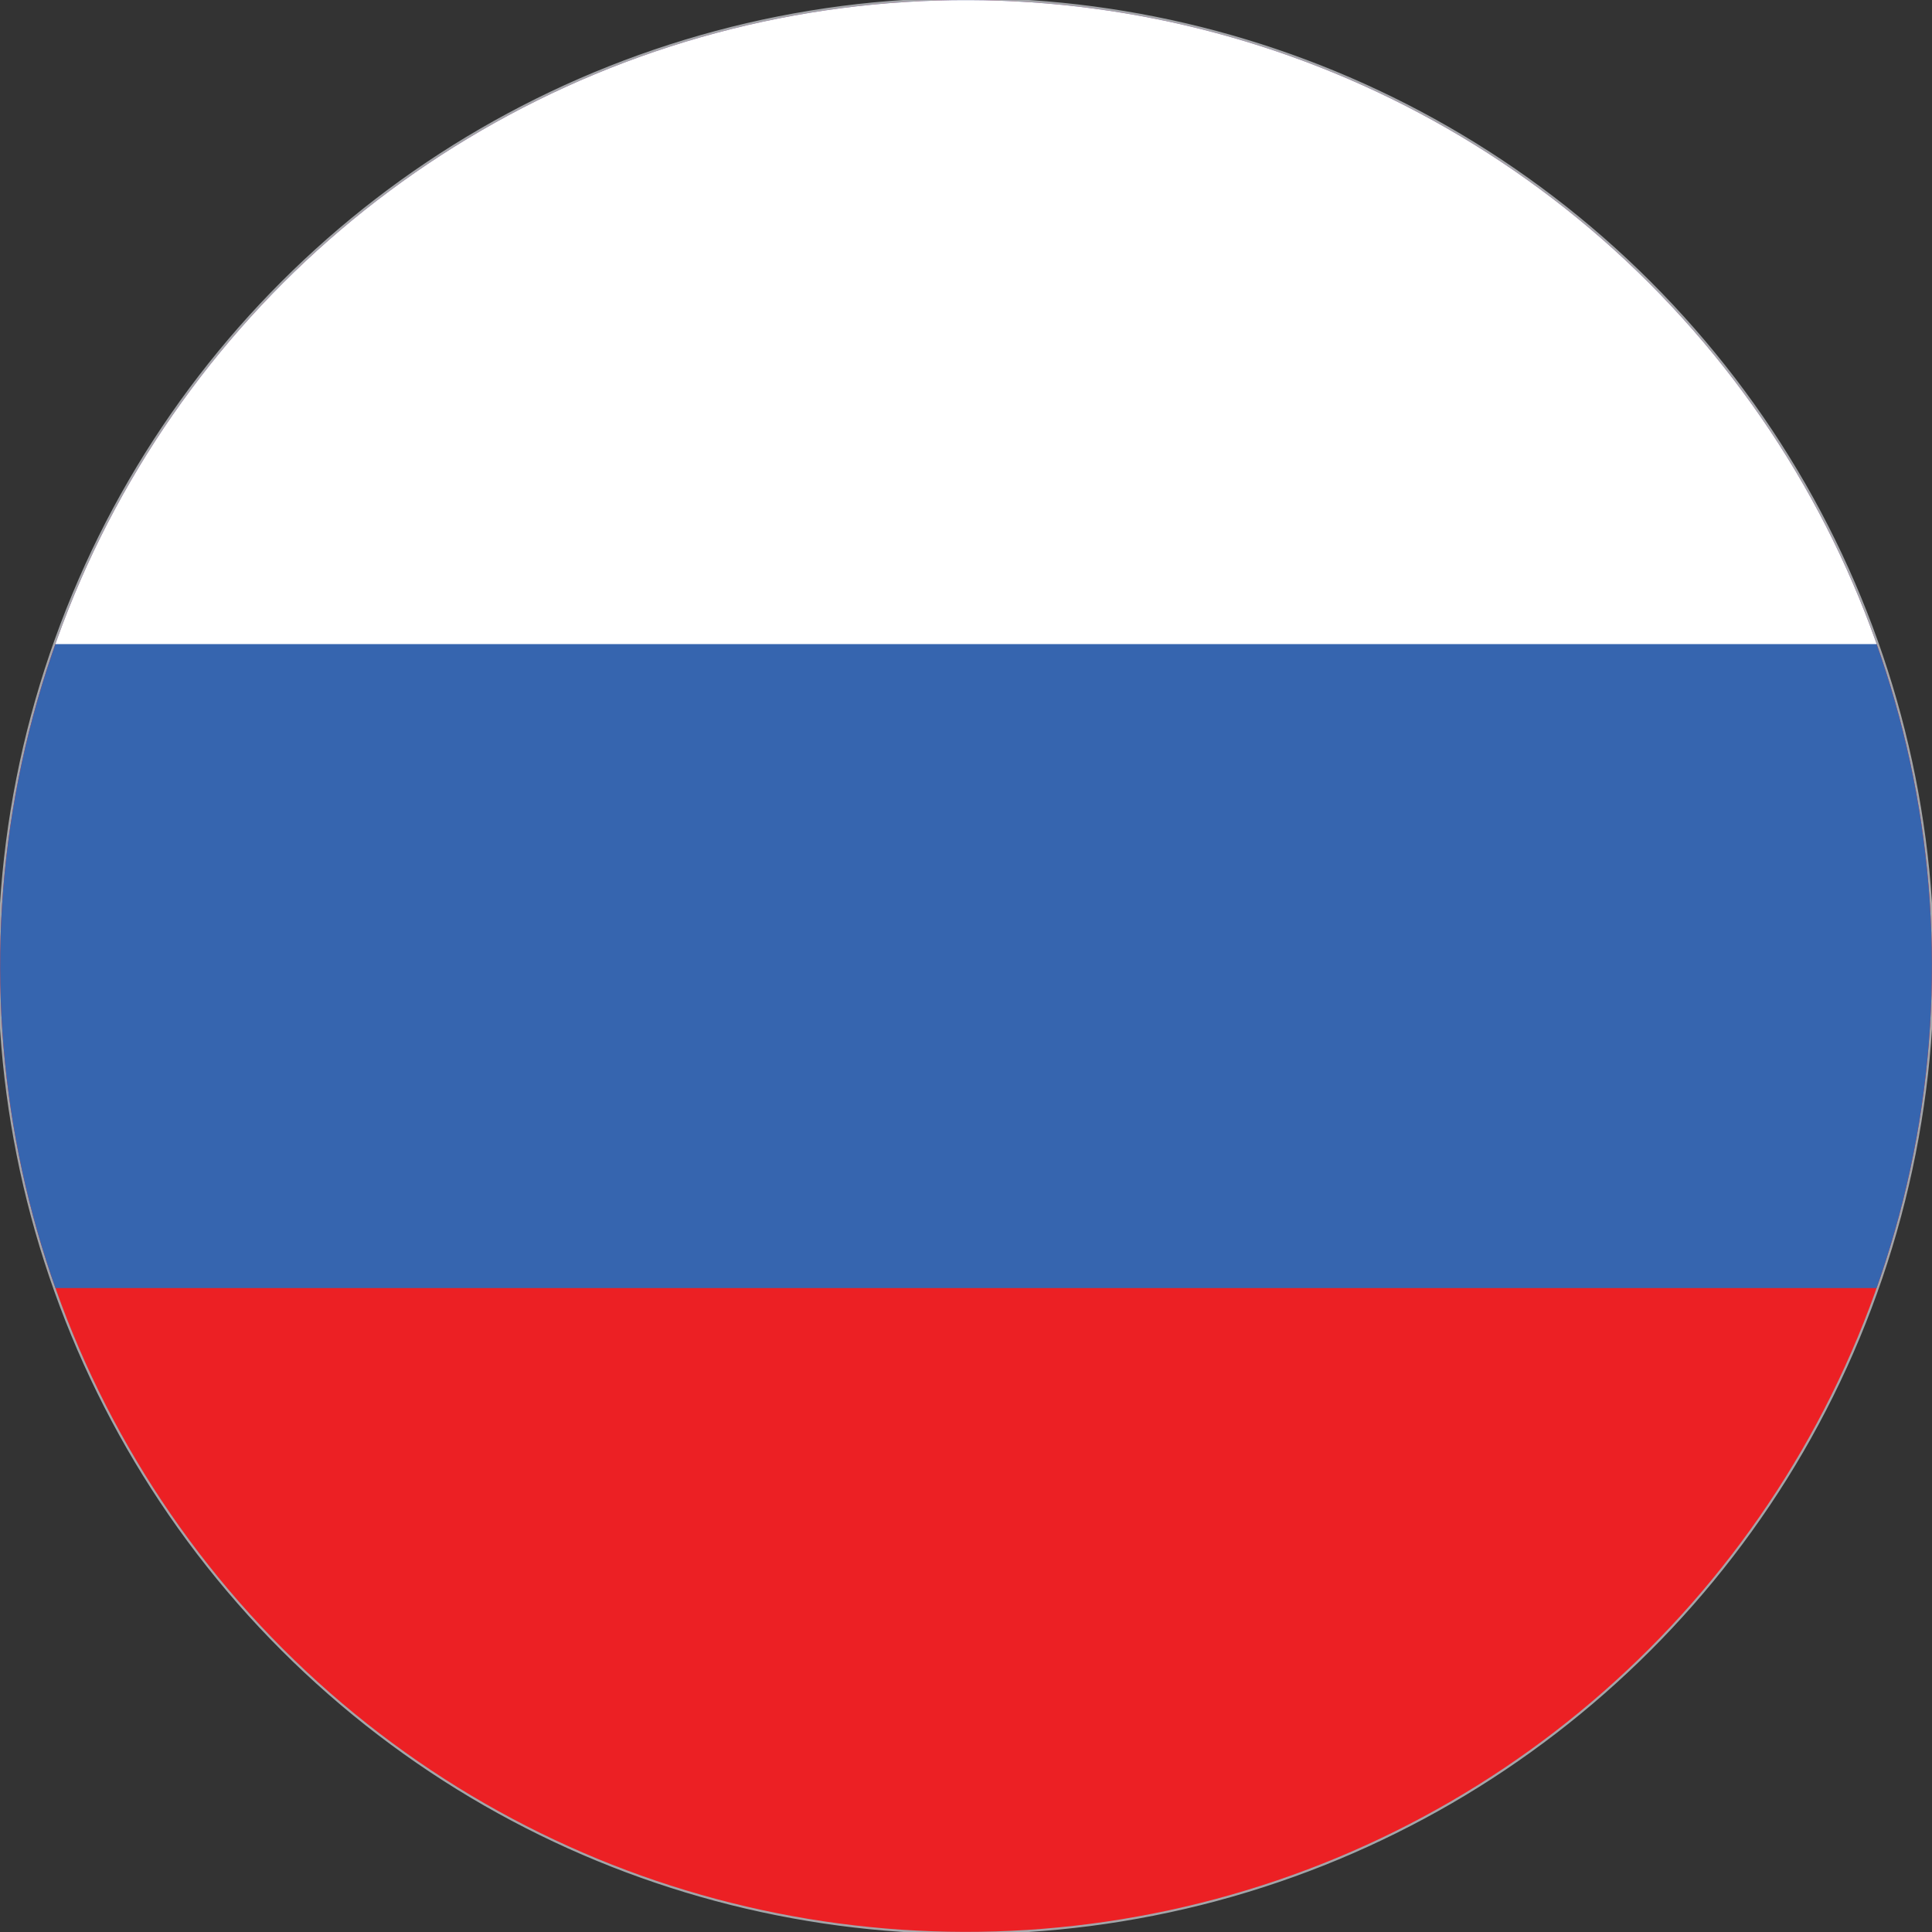 <?xml version="1.0" encoding="UTF-8"?> <svg xmlns="http://www.w3.org/2000/svg" xmlns:xlink="http://www.w3.org/1999/xlink" version="1.1" id="Layer_1" x="0px" y="0px" viewBox="0 0 576 576" style="enable-background:new 0 0 576 576;" xml:space="preserve"><rect x="0" y="0" width="576" height="576" fill="#333333" stroke="none"/> <style type="text/css"> .st0{fill:none;stroke:#A3A5A9;stroke-width:1.294;stroke-miterlimit:10;} .st1{clip-path:url(#SVGID_00000023999609454278887500000003589018620579902894_);} .st2{fill:#EC2024;} .st3{fill:#3665AF;} .st4{fill:#FFFFFF;} .st5{clip-path:url(#SVGID_00000023999609454278887500000003589018620579902894_);fill:none;} </style> <g> <g> <ellipse transform="matrix(0.707 -0.707 0.707 0.707 -119.274 288.048)" class="st0" cx="288.07" cy="288" rx="288" ry="288"></ellipse> <g> <defs> <ellipse id="SVGID_1_" transform="matrix(0.707 -0.707 0.707 0.707 -119.274 288.048)" cx="288.07" cy="288" rx="288" ry="288"></ellipse> </defs> <clipPath id="SVGID_00000155861110843532645740000012843083526326936463_"> <use xlink:href="#SVGID_1_" style="overflow:visible;"></use> </clipPath> <g style="clip-path:url(#SVGID_00000155861110843532645740000012843083526326936463_);"> <g> <g> <rect x="-142.62" y="0.05" class="st2" width="863.94" height="575.95"></rect> </g> </g> <rect x="-142.62" y="0.05" class="st3" width="863.94" height="383.97"></rect> <rect x="-142.62" y="0.05" class="st4" width="863.94" height="191.98"></rect> </g> <ellipse transform="matrix(0.707 -0.707 0.707 0.707 -119.274 288.048)" style="clip-path:url(#SVGID_00000155861110843532645740000012843083526326936463_);fill:none;" cx="288.07" cy="288" rx="288" ry="288"></ellipse> </g> </g> </g> </svg> 